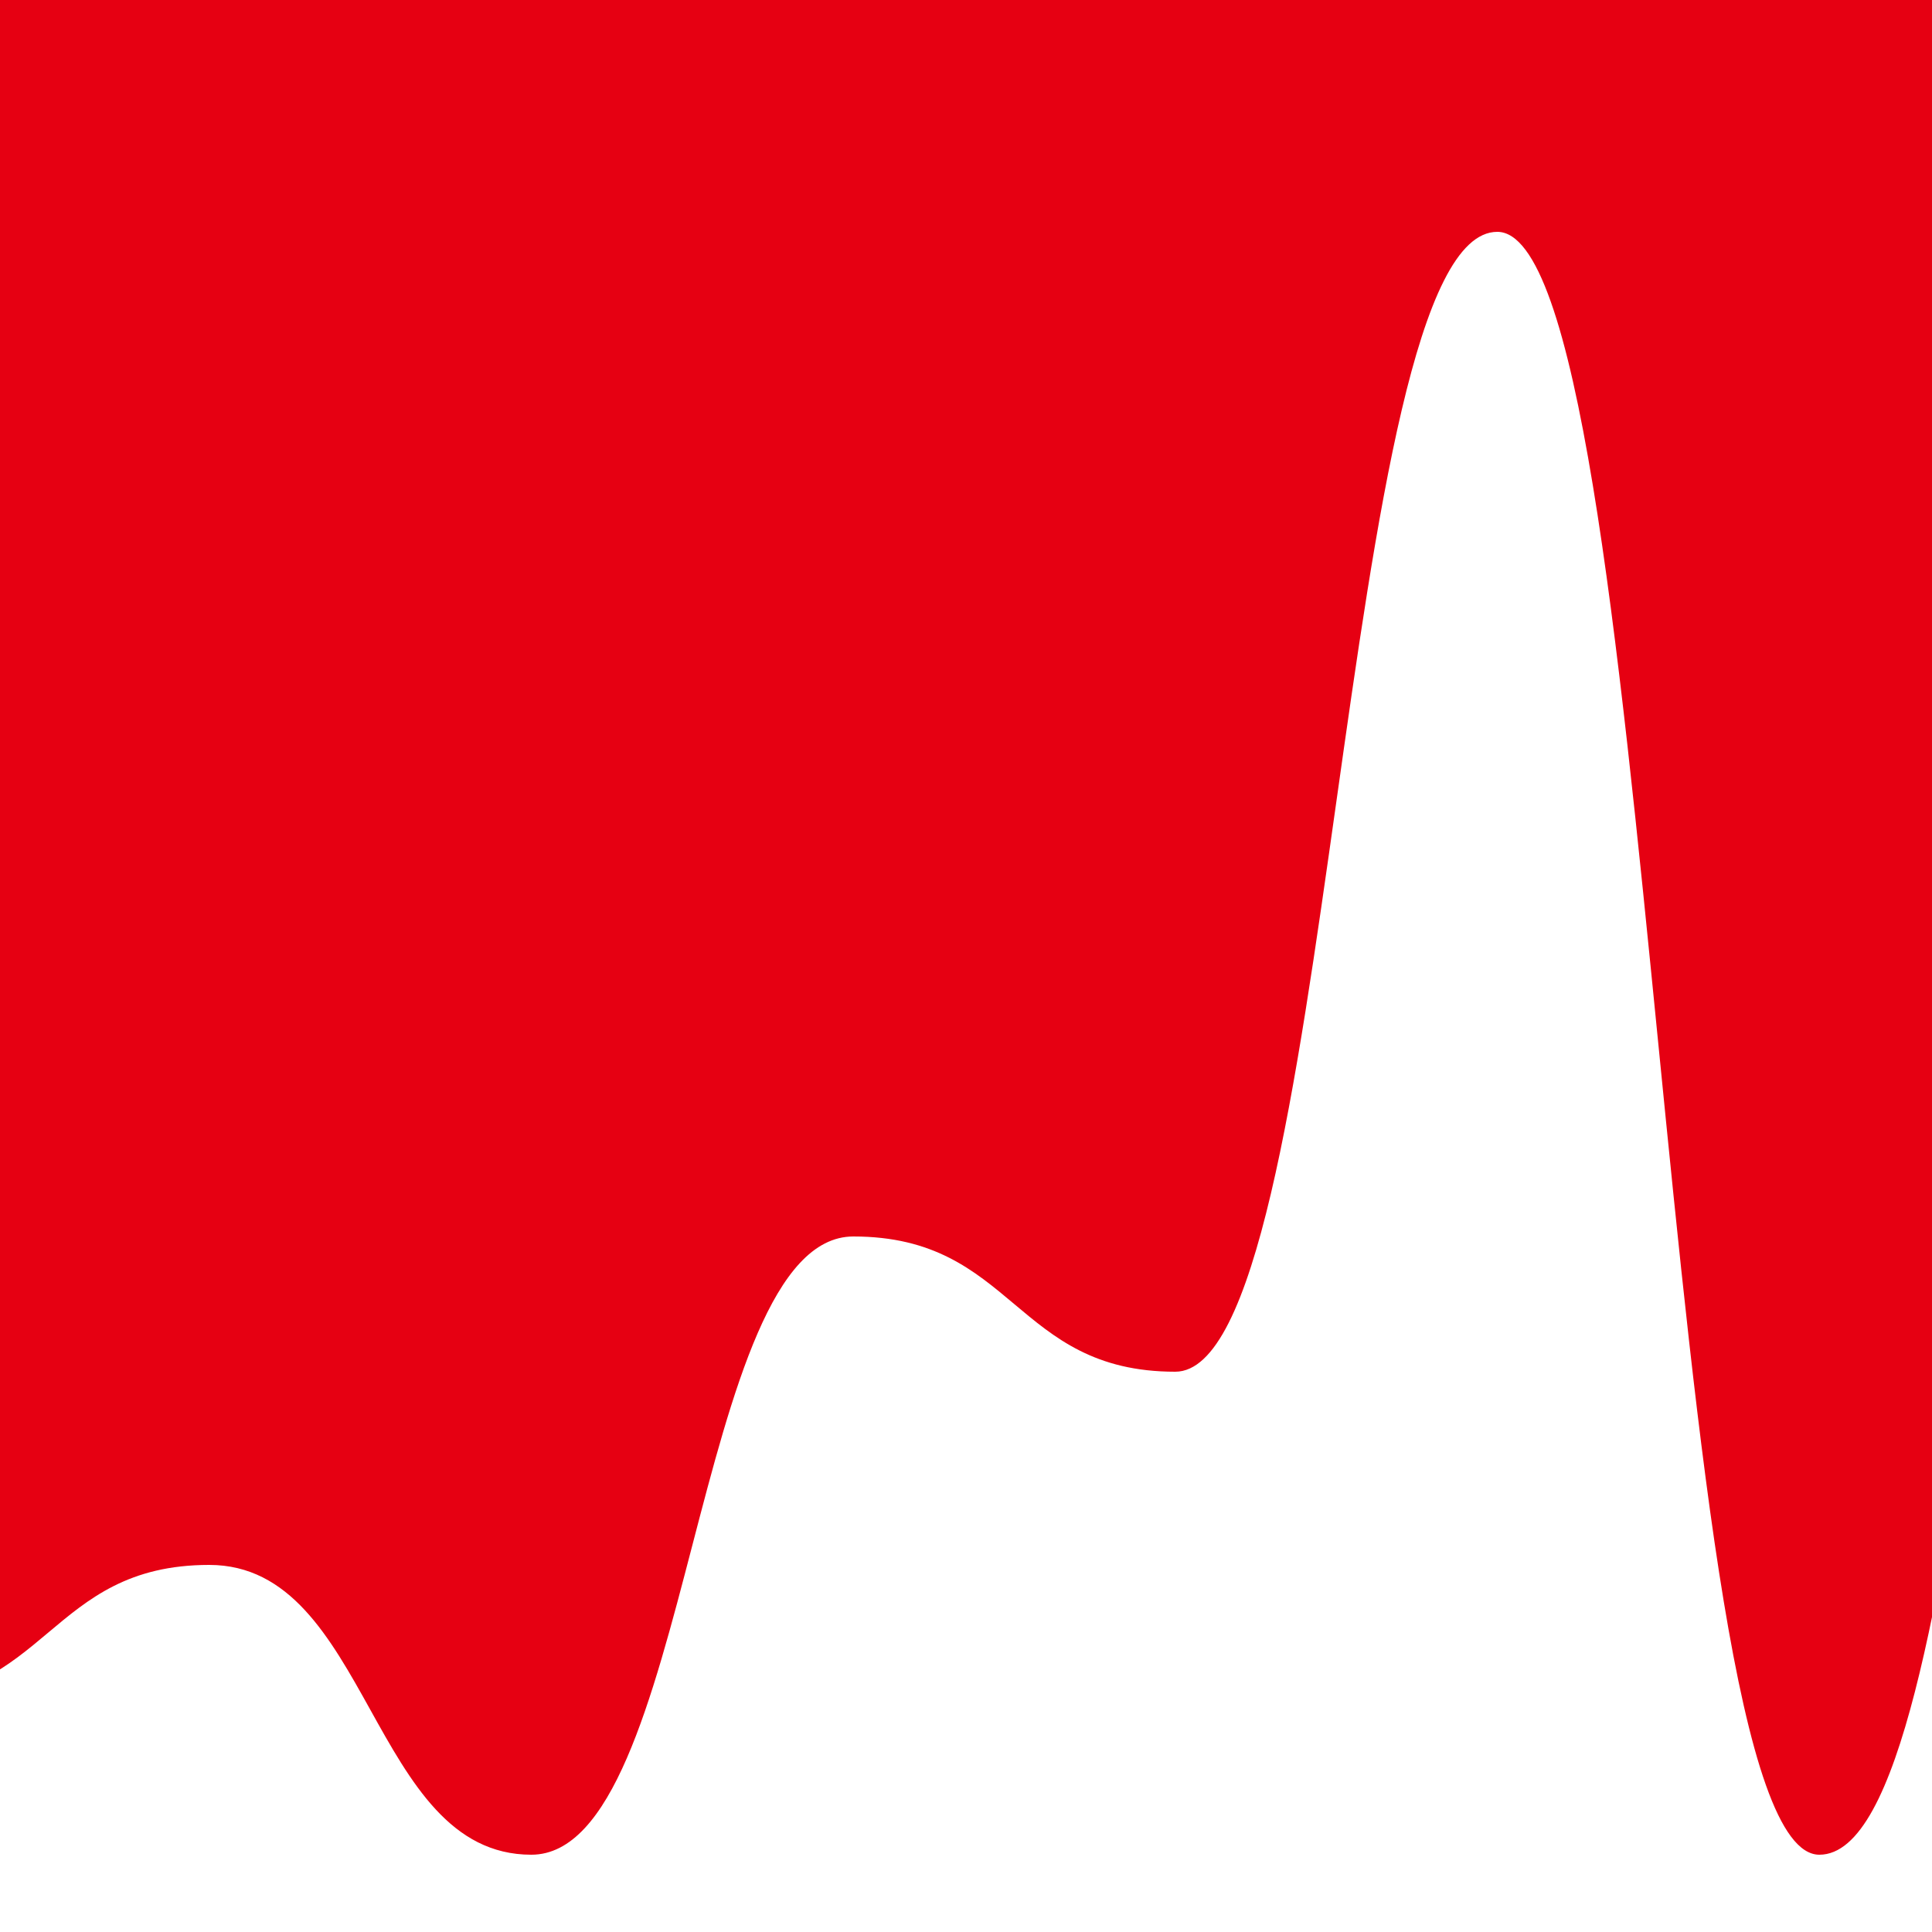 <svg xmlns="http://www.w3.org/2000/svg" viewBox="0 0 100 100" width="100%">
  <path d="M -5.83 88 C 2.5 88 2.5 81 10.83 81 C 19.17 81 19.17 96 27.5 96 C 35.83 96 35.83 64 44.17 64 C 52.5 64 52.5 71 60.83 71 C 69.17 71 69.17 12 77.5 12 C 85.83 12 85.83 96 94.17 96 C 102.5 96 102.5 42 110.83 42 L 100 0 L 0 0 Z" fill="#e60012"></path>
</svg>